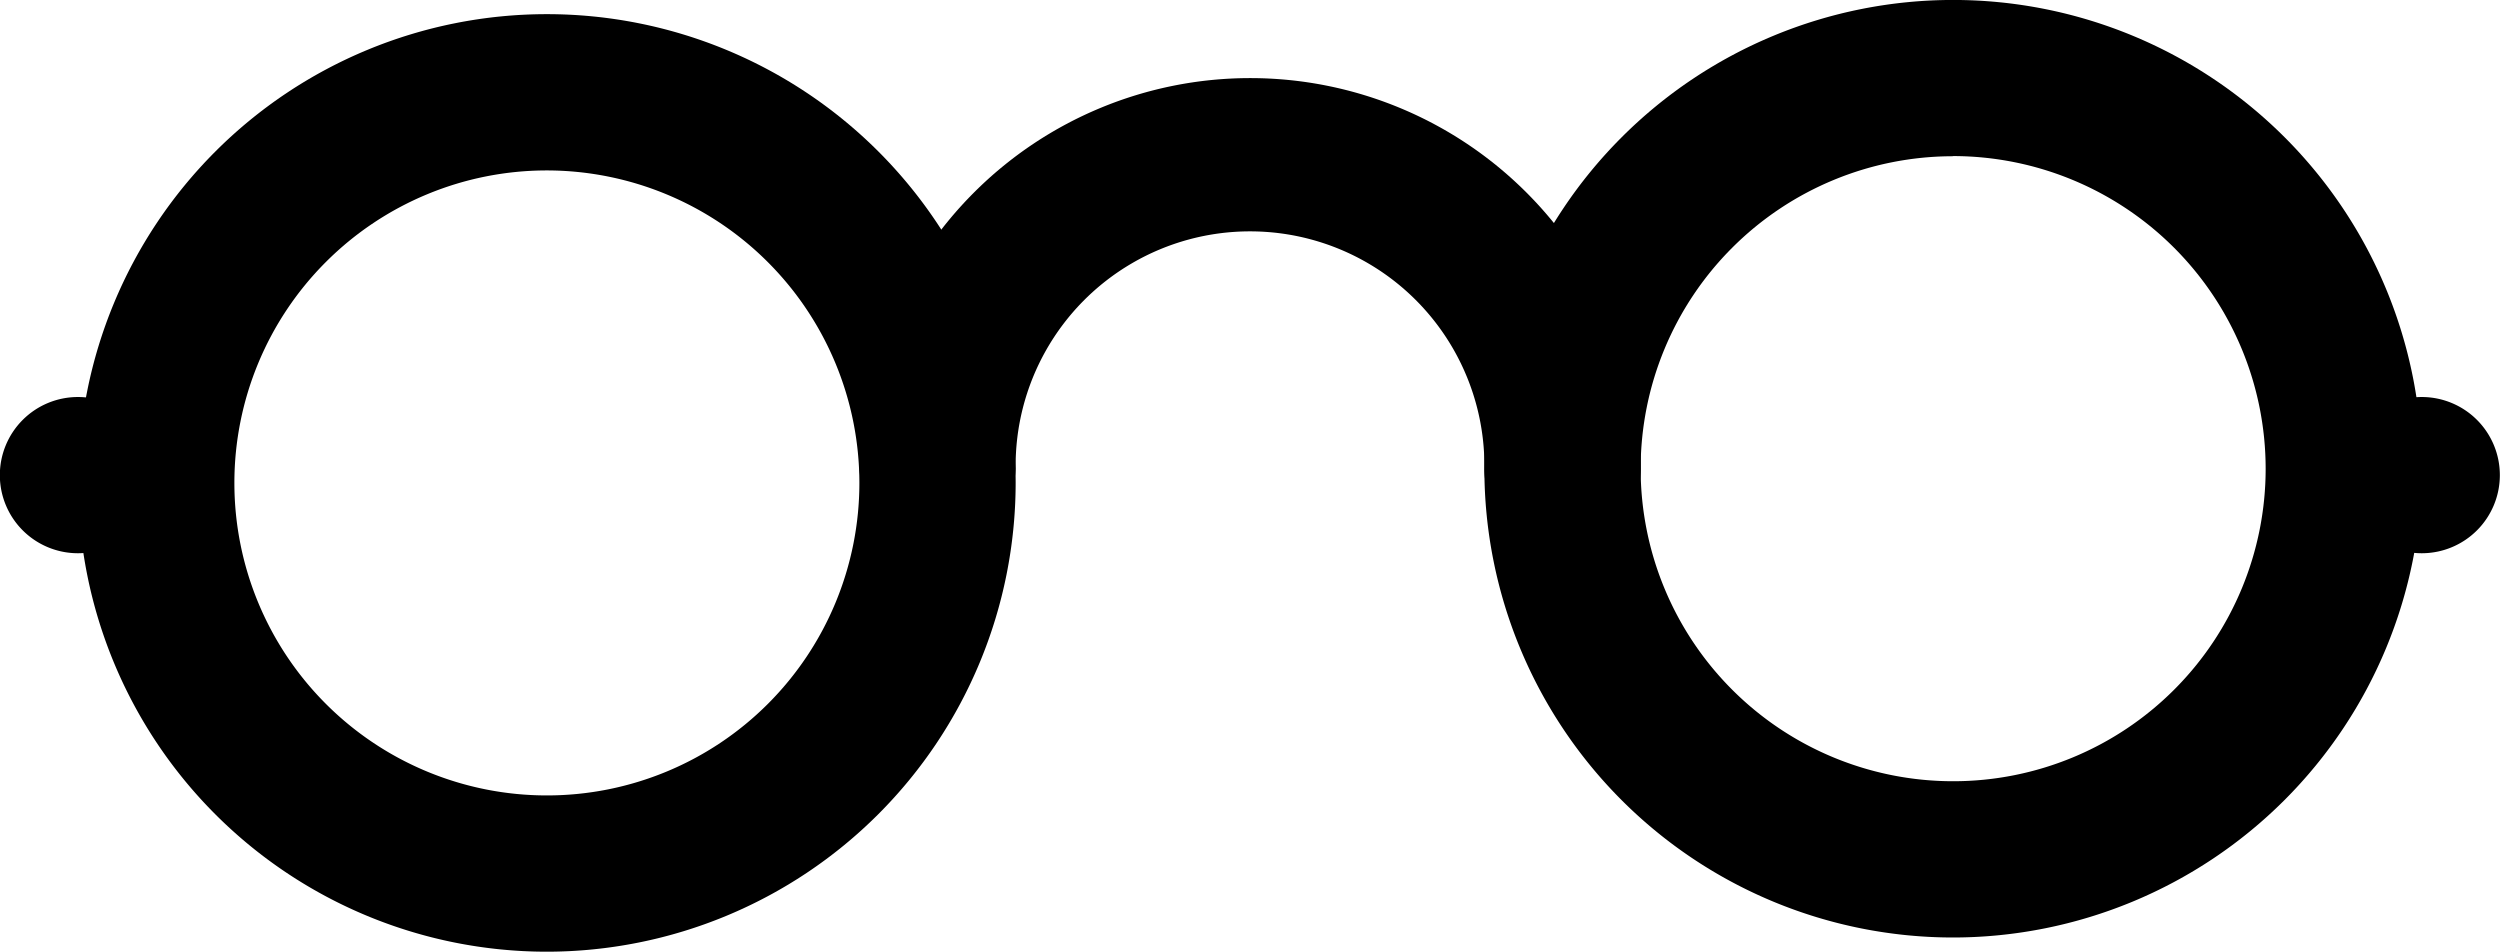 <svg xmlns="http://www.w3.org/2000/svg" width="65.672" height="25" viewBox="0 0 65.672 25">
  <g id="read" transform="translate(-70 -297.5)">
    <path id="Path_3395" data-name="Path 3395" d="M99.814,325.307a12.314,12.314,0,1,1,12.314-12.314A12.326,12.326,0,0,1,99.814,325.307Zm0-20.523a8.209,8.209,0,1,0,8.209,8.209A8.217,8.217,0,0,0,99.814,304.784Z" transform="translate(-15.448 -2.807)"/>
    <path id="Path_3396" data-name="Path 3396" d="M414.814,322.127a12.314,12.314,0,1,1,12.314-12.314A12.326,12.326,0,0,1,414.814,322.127Zm0-20.523a8.209,8.209,0,1,0,8.209,8.209A8.217,8.217,0,0,0,414.814,301.6Z" transform="translate(-293.507)"/>
    <path id="Path_3397" data-name="Path 3397" d="M280.97,327.313a2.051,2.051,0,0,1-2.052-2.052,6.157,6.157,0,1,0-12.313,0,2.052,2.052,0,0,1-4.1,0,10.261,10.261,0,0,1,20.523,0A2.051,2.051,0,0,1,280.97,327.313Z" transform="translate(-169.925 -15.448)"/>
    <path id="Path_3398" data-name="Path 3398" d="M74.1,388.5a2.052,2.052,0,1,1-2.052-2.052A2.052,2.052,0,0,1,74.1,388.5" transform="translate(0 -78.519)"/>
    <path id="Path_3399" data-name="Path 3399" d="M599.1,388.5a2.052,2.052,0,1,1-2.052-2.052A2.052,2.052,0,0,1,599.1,388.5" transform="translate(-463.432 -78.519)"/>
  </g>
</svg>
